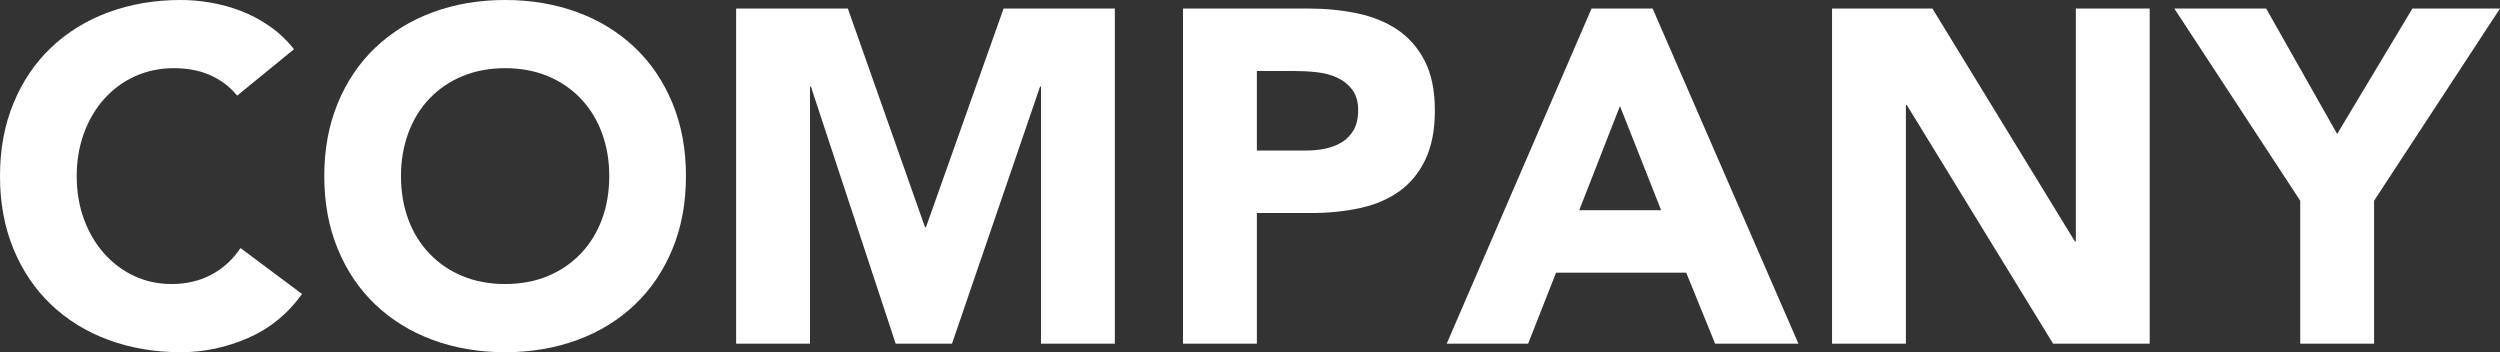 <?xml version="1.0" encoding="UTF-8"?>
<svg id="_レイヤー_2" data-name="レイヤー_2" xmlns="http://www.w3.org/2000/svg" viewBox="0 0 211.24 29.76">
  <rect x="0" y="0" width="211.24" height="29.76" fill="#333333" stroke="none"/>
  <defs>
    <style>
      .cls-1 {
        fill: #fff;
      }
    </style>
  </defs>
  <g id="design">
    <g id="ttl_x5F_company">
      <g>
        <path class="cls-1" d="M20.04,8.08c-.61-.75-1.37-1.32-2.26-1.72-.89-.4-1.93-.6-3.1-.6s-2.26.23-3.26.68c-1,.45-1.87,1.09-2.6,1.9-.73.81-1.31,1.78-1.72,2.9-.41,1.12-.62,2.33-.62,3.64s.21,2.55.62,3.66c.41,1.11.98,2.07,1.7,2.88.72.81,1.57,1.45,2.54,1.9.97.45,2.02.68,3.14.68,1.28,0,2.41-.27,3.4-.8.99-.53,1.8-1.28,2.44-2.24l5.2,3.88c-1.2,1.68-2.72,2.92-4.56,3.72s-3.73,1.2-5.68,1.2c-2.21,0-4.25-.35-6.12-1.04s-3.48-1.69-4.84-2.98c-1.36-1.29-2.42-2.86-3.18-4.7s-1.14-3.89-1.14-6.16.38-4.32,1.14-6.16c.76-1.84,1.82-3.41,3.18-4.7,1.36-1.29,2.97-2.29,4.84-2.98,1.87-.69,3.91-1.04,6.12-1.04.8,0,1.63.07,2.5.22.87.15,1.72.38,2.56.7.84.32,1.65.75,2.42,1.28.77.53,1.47,1.19,2.08,1.96l-4.8,3.92Z"/>
        <path class="cls-1" d="M27.4,14.88c0-2.27.38-4.32,1.14-6.16.76-1.84,1.82-3.41,3.18-4.7,1.36-1.29,2.97-2.29,4.84-2.98,1.87-.69,3.91-1.04,6.12-1.04s4.25.35,6.12,1.04c1.87.69,3.48,1.69,4.84,2.98,1.36,1.29,2.42,2.86,3.18,4.7.76,1.84,1.14,3.89,1.14,6.16s-.38,4.32-1.14,6.16c-.76,1.84-1.82,3.41-3.18,4.7-1.36,1.29-2.97,2.29-4.84,2.98s-3.91,1.04-6.12,1.04-4.25-.35-6.12-1.04c-1.87-.69-3.48-1.69-4.84-2.98-1.36-1.29-2.42-2.86-3.18-4.7s-1.14-3.89-1.14-6.16ZM33.88,14.88c0,1.33.21,2.55.62,3.66.41,1.11,1.01,2.07,1.78,2.88.77.81,1.7,1.45,2.78,1.9,1.08.45,2.29.68,3.62.68s2.54-.23,3.62-.68c1.08-.45,2.01-1.09,2.78-1.9.77-.81,1.37-1.77,1.78-2.88.41-1.11.62-2.33.62-3.66s-.21-2.52-.62-3.64c-.41-1.12-1.01-2.09-1.78-2.9-.77-.81-1.7-1.45-2.78-1.9-1.08-.45-2.29-.68-3.62-.68s-2.54.23-3.62.68c-1.08.45-2.01,1.09-2.78,1.9-.77.81-1.37,1.78-1.78,2.9-.41,1.12-.62,2.33-.62,3.64Z"/>
        <path class="cls-1" d="M62.2.72h9.44l6.52,18.48h.08L84.8.72h9.4v28.32h-6.24V7.32h-.08l-7.44,21.72h-4.76l-7.16-21.72h-.08v21.72h-6.24V.72Z"/>
        <path class="cls-1" d="M99.96.72h10.52c1.47,0,2.85.13,4.16.4,1.31.27,2.45.73,3.42,1.38.97.65,1.75,1.53,2.32,2.64.57,1.11.86,2.5.86,4.18s-.27,3.04-.8,4.16c-.53,1.12-1.27,2.01-2.2,2.68-.93.67-2.04,1.14-3.32,1.42-1.28.28-2.67.42-4.16.42h-4.56v11.04h-6.24V.72ZM106.2,12.72h4.16c.56,0,1.1-.05,1.62-.16.52-.11.99-.29,1.4-.54.41-.25.75-.6,1-1.04.25-.44.38-.99.38-1.66,0-.72-.17-1.3-.5-1.74-.33-.44-.76-.78-1.28-1.02s-1.1-.39-1.74-.46c-.64-.07-1.25-.1-1.84-.1h-3.2v6.72Z"/>
        <path class="cls-1" d="M134.48.72h5.16l12.32,28.32h-7.04l-2.44-6h-11l-2.36,6h-6.88L134.48.72ZM136.88,8.96l-3.44,8.8h6.92l-3.48-8.8Z"/>
        <path class="cls-1" d="M154.8.72h8.48l12.04,19.68h.08V.72h6.24v28.32h-8.16l-12.36-20.16h-.08v20.16h-6.24V.72Z"/>
        <path class="cls-1" d="M194.36,16.96L183.72.72h7.76l6,10.6,6.36-10.6h7.4l-10.64,16.24v12.08h-6.24v-12.08Z"/>
      </g>
    </g>
  </g>
</svg>